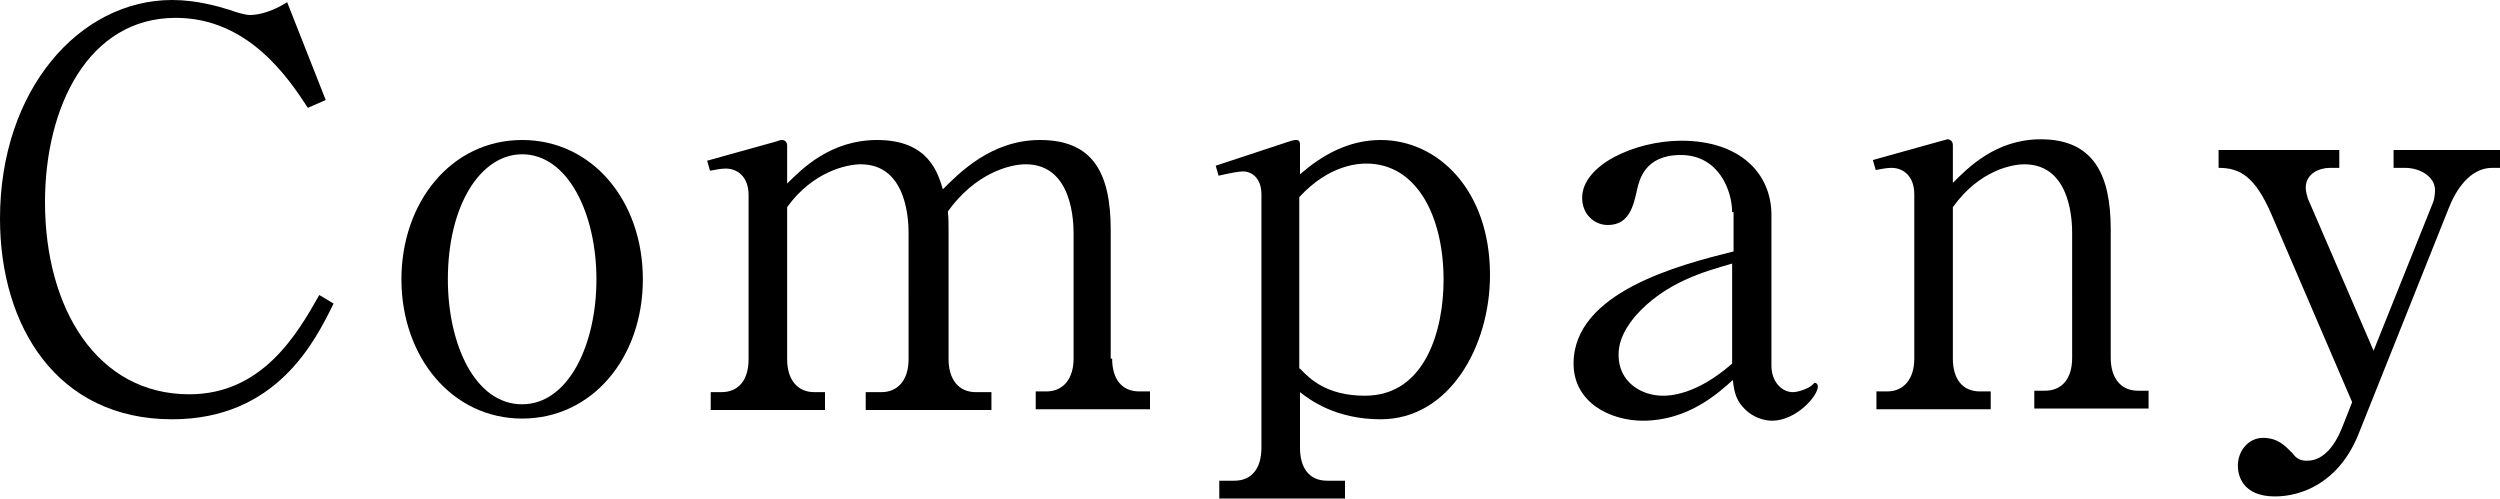 <?xml version="1.0" encoding="utf-8"?>
<!-- Generator: Adobe Illustrator 19.1.0, SVG Export Plug-In . SVG Version: 6.00 Build 0)  -->
<svg version="1.1" id="レイヤー_1" xmlns="http://www.w3.org/2000/svg" xmlns:xlink="http://www.w3.org/1999/xlink" x="0px"
	 y="0px" viewBox="0 0 350 69.8" style="enable-background:new 0 0 350 69.8;" xml:space="preserve">
<g>
	<path d="M46.7,42.5c-2.6,5.3-8,16.2-22.6,16.2C8,58.7,0,45.7,0,30.6C0,12.6,11.1,0,24.1,0c3.4,0,6.5,0.9,8.1,1.4
		c0.8,0.3,2.1,0.7,2.8,0.7c0.3,0,2.4,0,5.2-1.8l5.4,13.7l-2.5,1.1c-2.8-4.3-8.4-12.6-18.5-12.6C12.4,2.5,6.3,14.9,6.3,28.3
		c0,14.9,7.3,26.9,20.2,26.9c10.2,0,15.1-8.4,18.2-13.9L46.7,42.5z"/>
	<path d="M73.1,19.6c9.8,0,16.9,8.5,16.9,19.5c0,11-7.1,19.5-16.9,19.5s-16.9-8.6-16.9-19.5C56.2,28.3,63.2,19.6,73.1,19.6z
		 M73.1,56.6c6.4,0,10.4-8.2,10.4-17.5c0-9.2-4-17.5-10.4-17.5c-5.8,0-10.4,7.1-10.4,17.5C62.7,48.2,66.5,56.6,73.1,56.6z"/>
	<path d="M155.7,50.2c0,2.8,1.3,4.6,3.8,4.6h1.5v2.5h-16v-2.5h1.5c2.3,0,3.8-1.7,3.8-4.6V32.7c0-1.5-0.1-9.7-6.7-9.7
		c-2.3,0-7.1,1.3-10.9,6.6c0.1,1,0.1,1.7,0.1,2.7v18c0,2.8,1.4,4.6,3.8,4.6h2.2v2.5h-17.6v-2.5h2.2c2.3,0,3.8-1.7,3.8-4.6V32.7
		c0-1.3,0-9.7-6.7-9.7c-1.9,0-6.7,1-10.3,6v21.3c0,2.8,1.4,4.6,3.8,4.6h1.5v2.5h-16v-2.5h1.5c2.4,0,3.8-1.7,3.8-4.6v-23
		c0-2.5-1.5-3.7-3.2-3.7c-0.8,0-1.5,0.2-2.2,0.3L99,22.5l9.7-2.7c0.5-0.2,0.6-0.2,0.8-0.2c0.3,0,0.7,0.2,0.7,0.8v5.3
		c2.1-2.1,6.1-6.1,12.6-6.1c7.2,0,8.5,4.6,9.2,6.9c2.3-2.3,6.8-6.9,13.6-6.9c7.4,0,9.9,4.6,9.9,12.6V50.2z"/>
	<path d="M182,62.7c0,2.7,1.2,4.6,3.8,4.6h2.5v2.5h-17.6v-2.5h2.1c2.5,0,3.8-1.8,3.8-4.6V27.2c0-2.1-1.2-3.2-2.6-3.2
		c-0.5,0-1.7,0.2-3.4,0.6l-0.4-1.4l10.3-3.4c0.6-0.2,0.8-0.2,1-0.2c0.4,0,0.5,0.3,0.5,0.6v4.2c3-2.6,6.7-4.8,11.3-4.8
		c8,0,15.3,7,15.3,18.9c0,10-5.7,20.2-15.3,20.2c-6.3,0-9.9-2.7-11.3-3.8V62.7z M182,51.6c1.4,1.5,3.8,3.8,9.1,3.8
		c8.5,0,11-9.3,11-16.2c0-9-3.8-16.3-10.8-16.3c-0.8,0-5.1,0-9.4,4.7V51.6z"/>
	<path d="M242.5,29.7c0-2.9-1.8-8-7.2-8c-5.1,0-5.8,3.6-6.1,4.8c-0.5,2.3-1.1,5-4.1,5c-2,0-3.6-1.6-3.6-3.8c0-4.6,7.4-8,13.9-8
		c8.1,0,12.6,4.5,12.6,10.4v21.1c0,2.3,1.5,3.7,3,3.7c0.8,0,2.1-0.5,2.6-0.9c0.3-0.3,0.4-0.4,0.5-0.4c0.2,0,0.4,0.2,0.4,0.5
		c0,1.4-3.1,4.8-6.4,4.8c-1.2,0-2.7-0.5-3.8-1.6c-1.1-1.1-1.5-2.1-1.7-4.1c-2.1,1.9-6.3,5.7-12.6,5.7c-4.5,0-9.7-2.5-9.7-8
		c0-10,14.8-13.8,22.4-15.7V29.7z M242.5,36.9c-3.8,1.1-9.4,2.6-13.6,7.4c-1.9,2.3-2.3,4-2.3,5.4c0,3.8,3.2,5.7,6.2,5.7
		c0.8,0,4.6,0,9.7-4.5V36.9z"/>
	<path d="M273.4,50.2c0,2.8,1.3,4.6,3.8,4.6h1.5v2.5h-16v-2.5h1.5c2.3,0,3.8-1.7,3.8-4.6v-23c0-2.5-1.5-3.7-3.2-3.7
		c-0.8,0-1.5,0.2-2.2,0.3l-0.4-1.4l9.7-2.7c0.5-0.1,0.6-0.2,0.8-0.2s0.7,0.2,0.7,0.8v5.3c2.1-2.1,6-6.1,12.3-6.1
		c7.5,0,9.8,5.1,9.8,12.6v18c0,2.8,1.4,4.6,3.8,4.6h1.5v2.5h-16v-2.5h1.5c2.3,0,3.8-1.6,3.8-4.6V32.7c0-1.3,0-9.7-6.7-9.7
		c-1.5,0-6.2,0.7-10,6V50.2z"/>
	<path d="M318,30c-2.3-5.3-4.4-6.5-7.4-6.5v-2.5h16.9v2.5h-1.3c-1.5,0-3.4,0.8-3.4,2.8c0,0.5,0.2,1.1,0.3,1.5l9.2,21.3l8.3-20.7
		c0.3-0.7,0.3-1.7,0.3-1.8c0-1.8-2-3.1-4.2-3.1h-1.6v-2.5H350v2.5h-1.1c-3.1,0-5.1,3.1-6.1,5.7L330.1,61c-2.8,6.7-8,8.5-11.6,8.5
		c-4.6,0-5.2-3-5.2-4.3c0-2.2,1.6-3.9,3.5-3.9c2.1,0,3.1,1.1,4.1,2.1c0.6,0.8,1.1,1.1,2.1,1.1c2.5,0,4-2.5,4.8-4.4l1.5-3.8L318,30z"
		/>
</g>
</svg>
